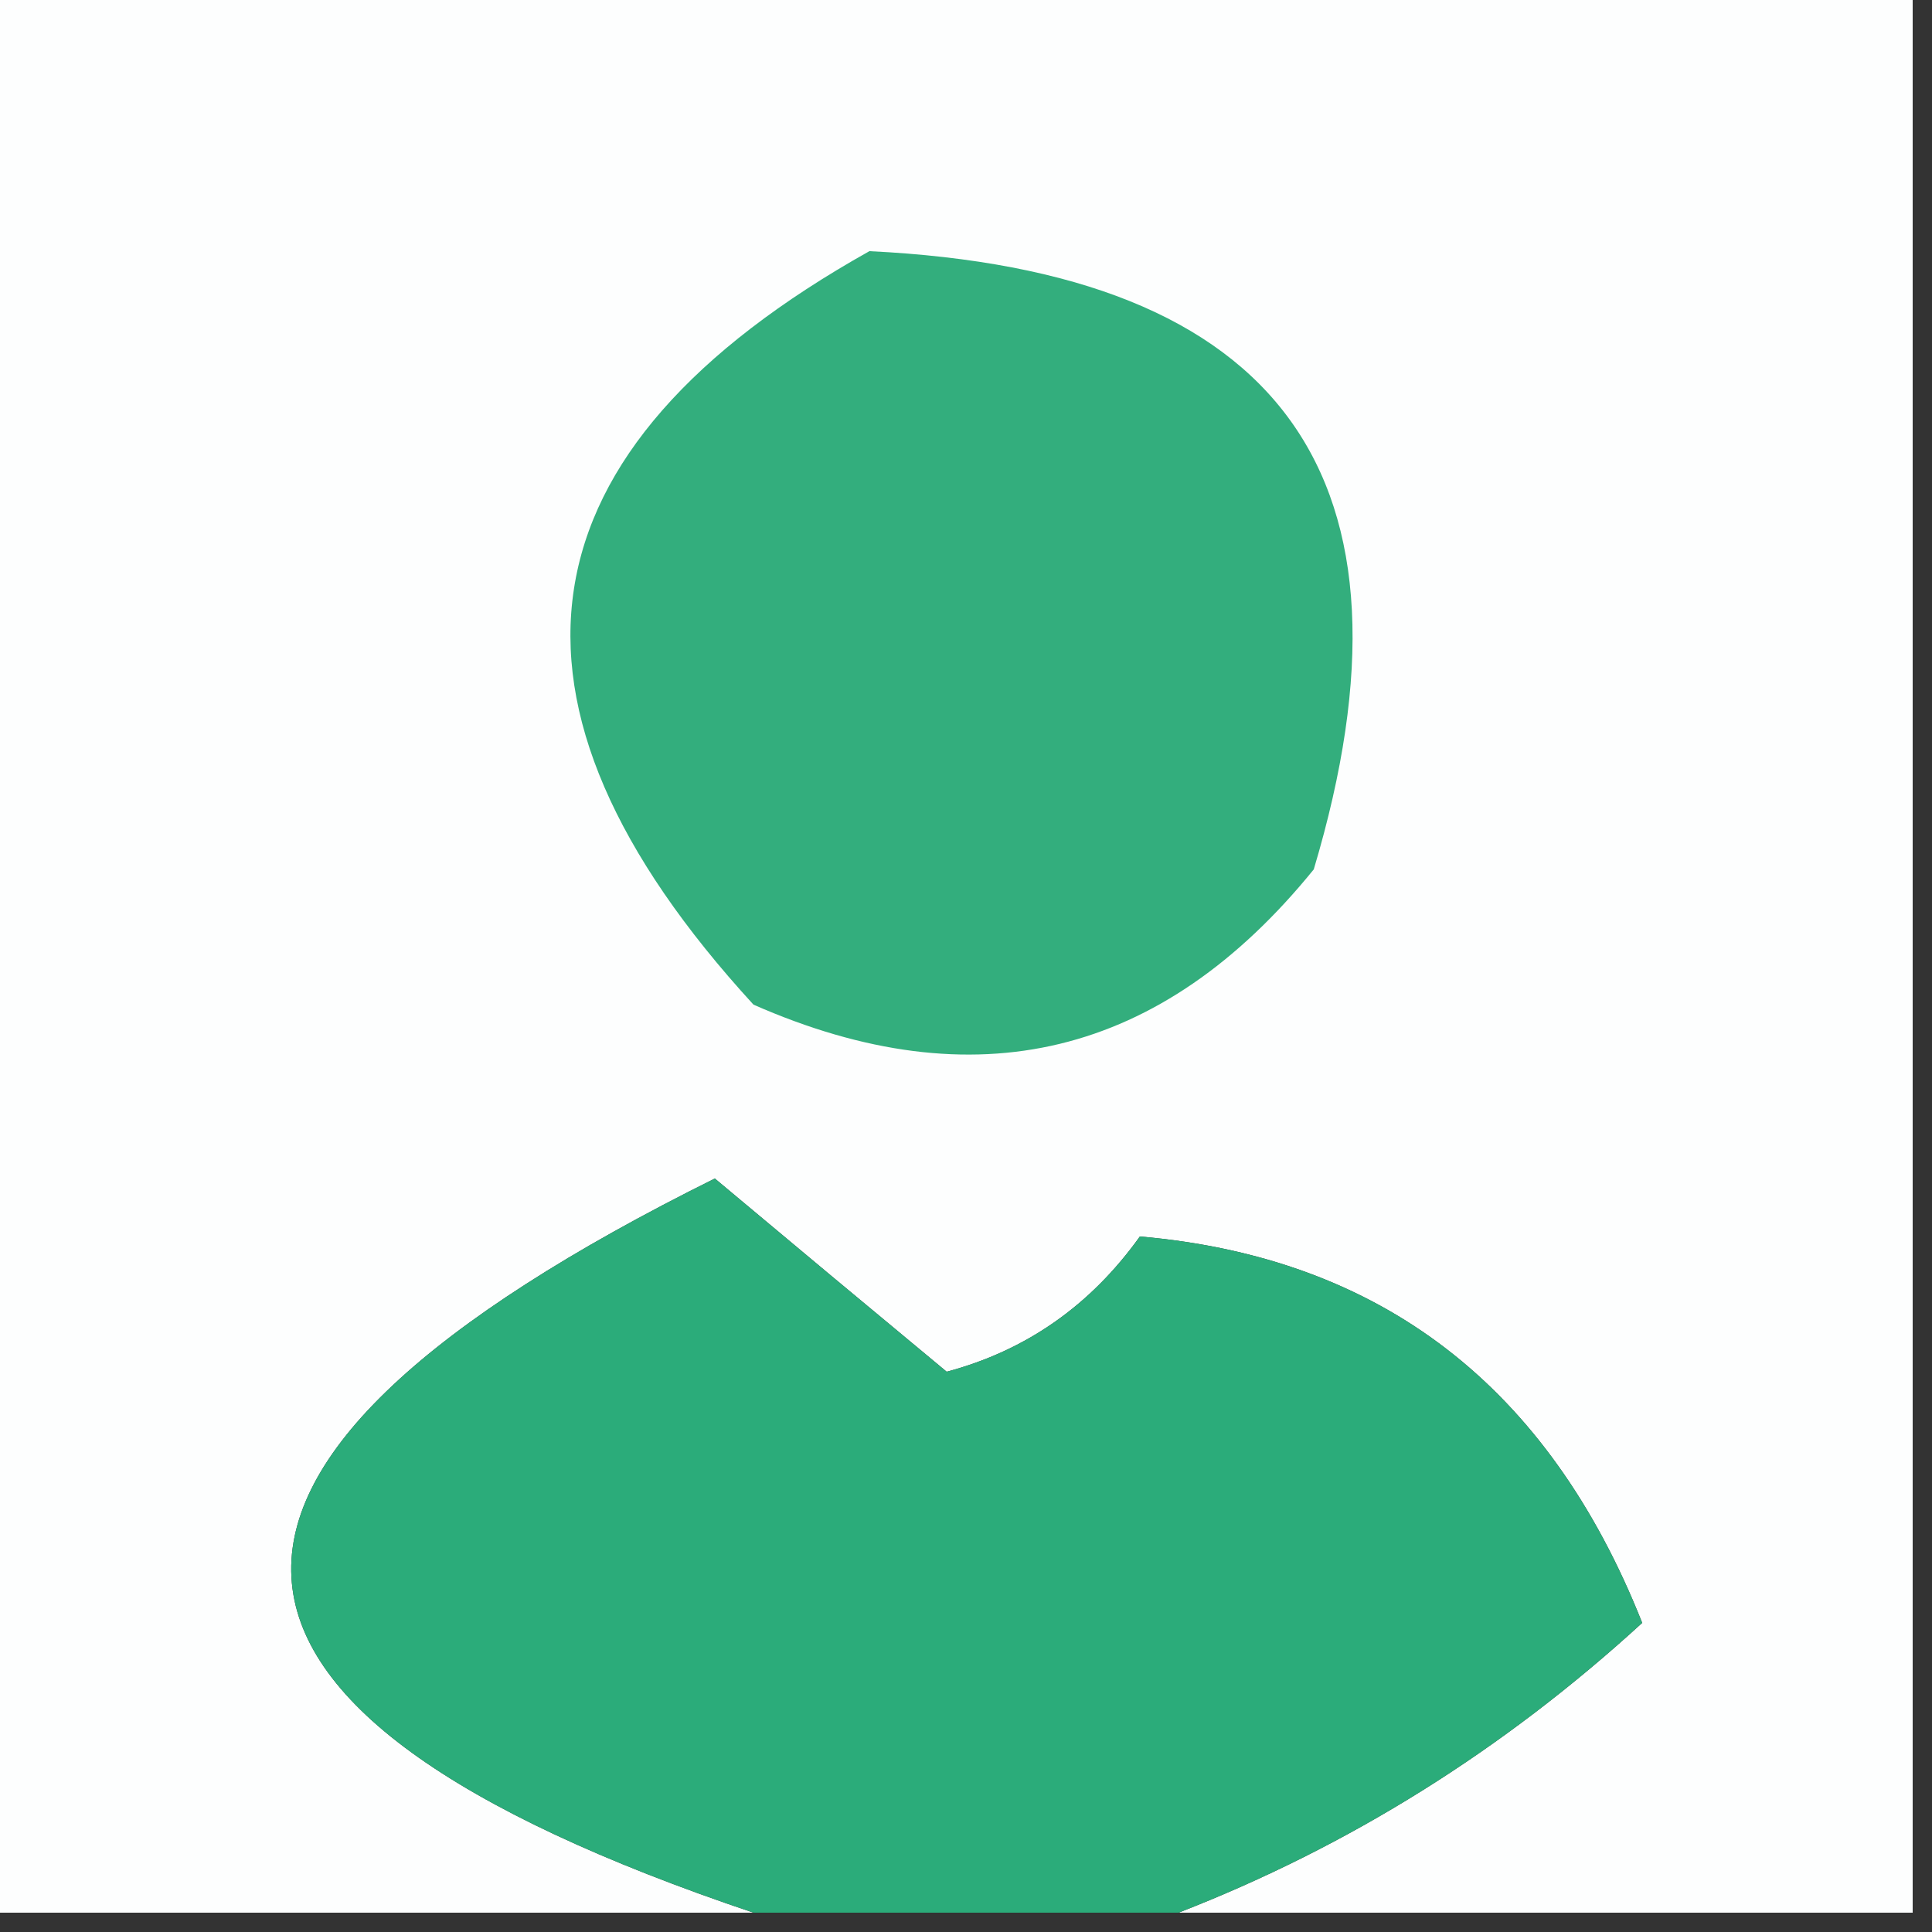 <?xml version="1.0" encoding="UTF-8"?>
<!DOCTYPE svg PUBLIC "-//W3C//DTD SVG 1.1//EN" "http://www.w3.org/Graphics/SVG/1.1/DTD/svg11.dtd">
<svg xmlns="http://www.w3.org/2000/svg" version="1.1" width="50px" height="50px" style="shape-rendering:geometricPrecision; text-rendering:geometricPrecision; image-rendering:optimizeQuality; fill-rule:evenodd; clip-rule:evenodd" xmlns:xlink="http://www.w3.org/1999/xlink">
<rect width="100%" height="100%" fill="#333333" stroke="none"/>
<g><path style="opacity:1" fill="#fdfefe" d="M -0.5,-0.5 C 16.167,-0.5 32.833,-0.5 49.5,-0.5C 49.5,16.167 49.5,32.833 49.5,49.5C 43.167,49.5 36.833,49.5 30.5,49.5C 34.907,47.789 38.907,45.289 42.5,42C 40.072,35.875 35.739,32.541 29.5,32C 28.223,33.786 26.556,34.952 24.5,35.5C 22.525,33.863 20.525,32.196 18.5,30.5C 3.556,37.916 3.889,44.249 19.5,49.5C 12.833,49.5 6.167,49.5 -0.5,49.5C -0.5,32.833 -0.5,16.167 -0.5,-0.5 Z"/></g>
<g><path style="opacity:1" fill="#33ae7d" d="M 22.5,6.5 C 33.199,7.019 37.032,12.353 34,22.5C 30.064,27.354 25.23,28.521 19.5,26C 12.305,18.153 13.305,11.653 22.5,6.5 Z"/></g>
<g><path style="opacity:1" fill="#2bac7a" d="M 30.5,49.5 C 26.833,49.5 23.167,49.5 19.5,49.5C 3.889,44.249 3.556,37.916 18.5,30.5C 20.525,32.196 22.525,33.863 24.5,35.5C 26.556,34.952 28.223,33.786 29.5,32C 35.739,32.541 40.072,35.875 42.5,42C 38.907,45.289 34.907,47.789 30.5,49.5 Z"/></g>
</svg>
